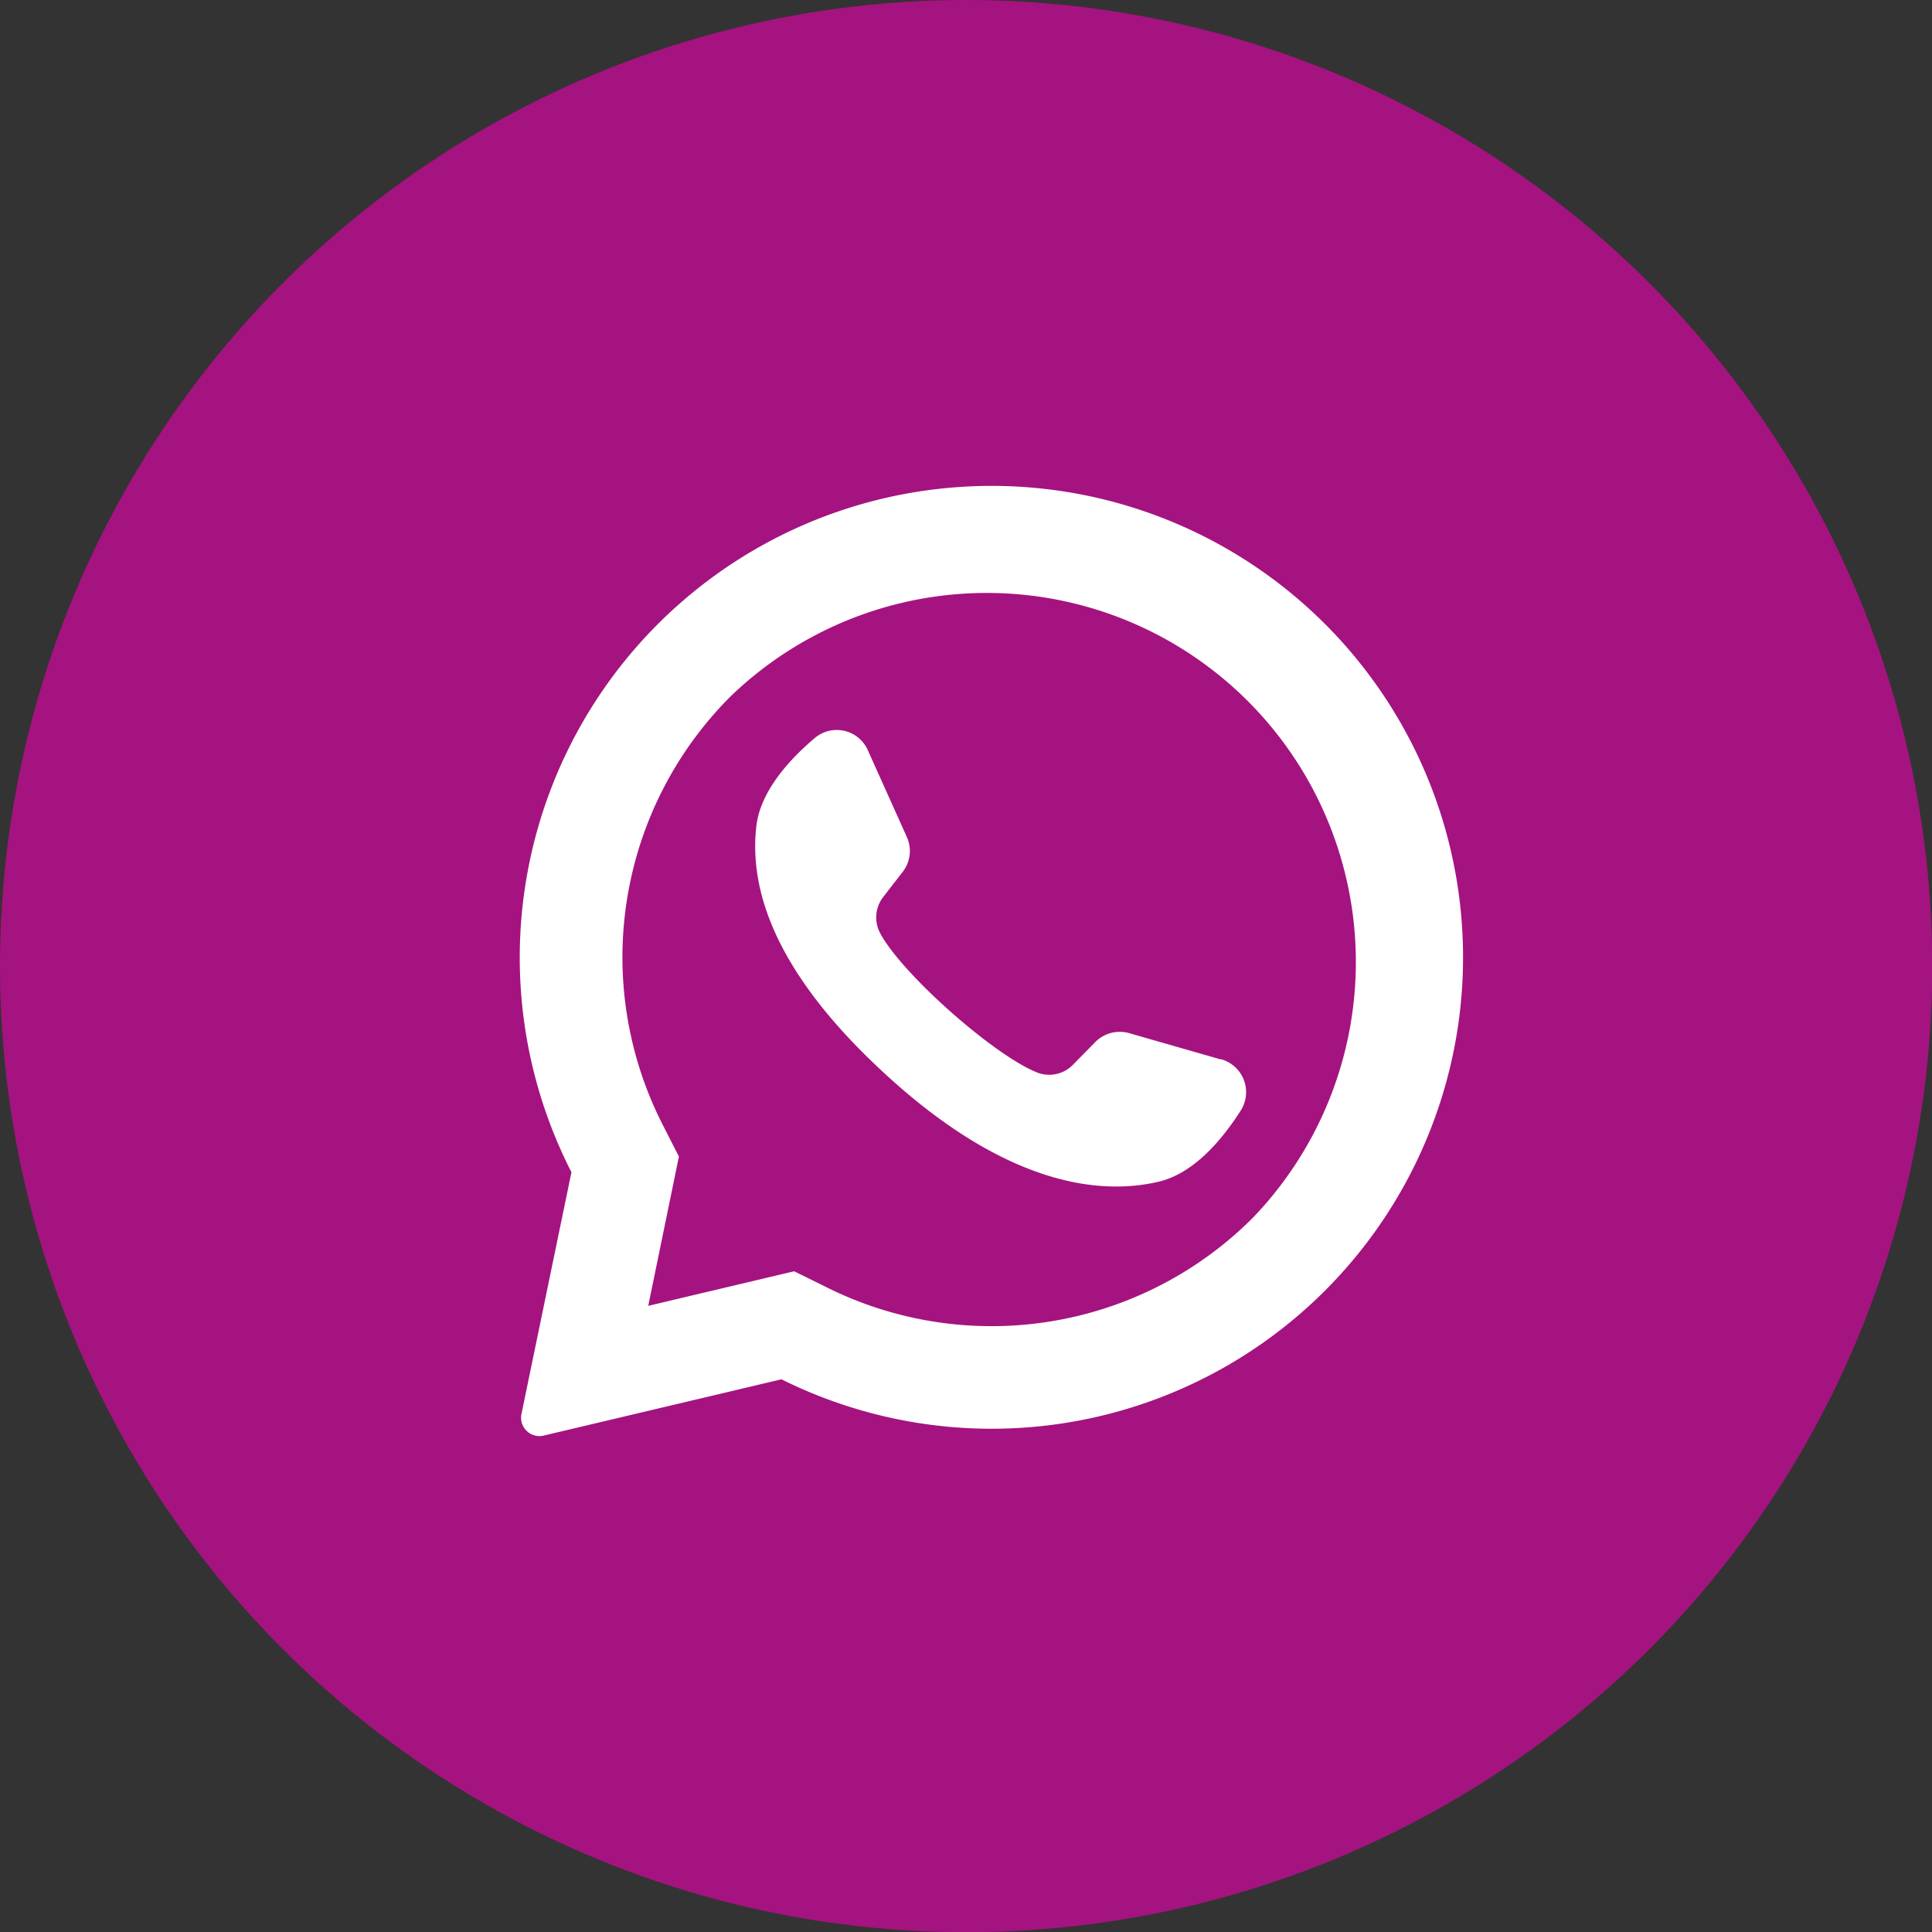 <svg xmlns="http://www.w3.org/2000/svg" id="Layer_1" data-name="Layer 1" viewBox="0 0 98.89 98.89"><rect x="0" y="0" width="98.89" height="98.89" fill="#333333" stroke="none"/><defs><style>.cls-1{fill:#a51380;}.cls-2{fill:#fff;}</style></defs><g id="Layer_2" data-name="Layer 2"><g id="Layer_2-2" data-name="Layer 2-2"><circle class="cls-1" cx="49.45" cy="49.45" r="49.45"></circle></g></g><path class="cls-2" d="M49.57,24.9A24.14,24.14,0,0,0,29.25,60L26.69,72.38a.94.94,0,0,0,1.14,1.1L40,70.6a24.13,24.13,0,1,0,9.56-45.7ZM64.11,62.35a18.9,18.9,0,0,1-21.76,3.56l-1.7-.84-7.47,1.77,1.57-7.64-.83-1.63A18.87,18.87,0,0,1,37.4,35.64,18.89,18.89,0,0,1,64.11,62.35Z"></path><path class="cls-2" d="M62.46,54.22l-4.67-1.34a1.76,1.76,0,0,0-1.73.46L54.92,54.5a1.7,1.7,0,0,1-1.85.39c-2.21-.89-6.86-5-8-7.09a1.71,1.71,0,0,1,.14-1.89l1-1.29a1.74,1.74,0,0,0,.21-1.77l-2-4.45a1.74,1.74,0,0,0-2.72-.62c-1.3,1.1-2.85,2.78-3,4.64-.33,3.27,1.08,7.4,6.39,12.35,6.13,5.73,11,6.48,14.24,5.71,1.82-.44,3.26-2.2,4.18-3.64a1.75,1.75,0,0,0-1-2.62Z"></path></svg>